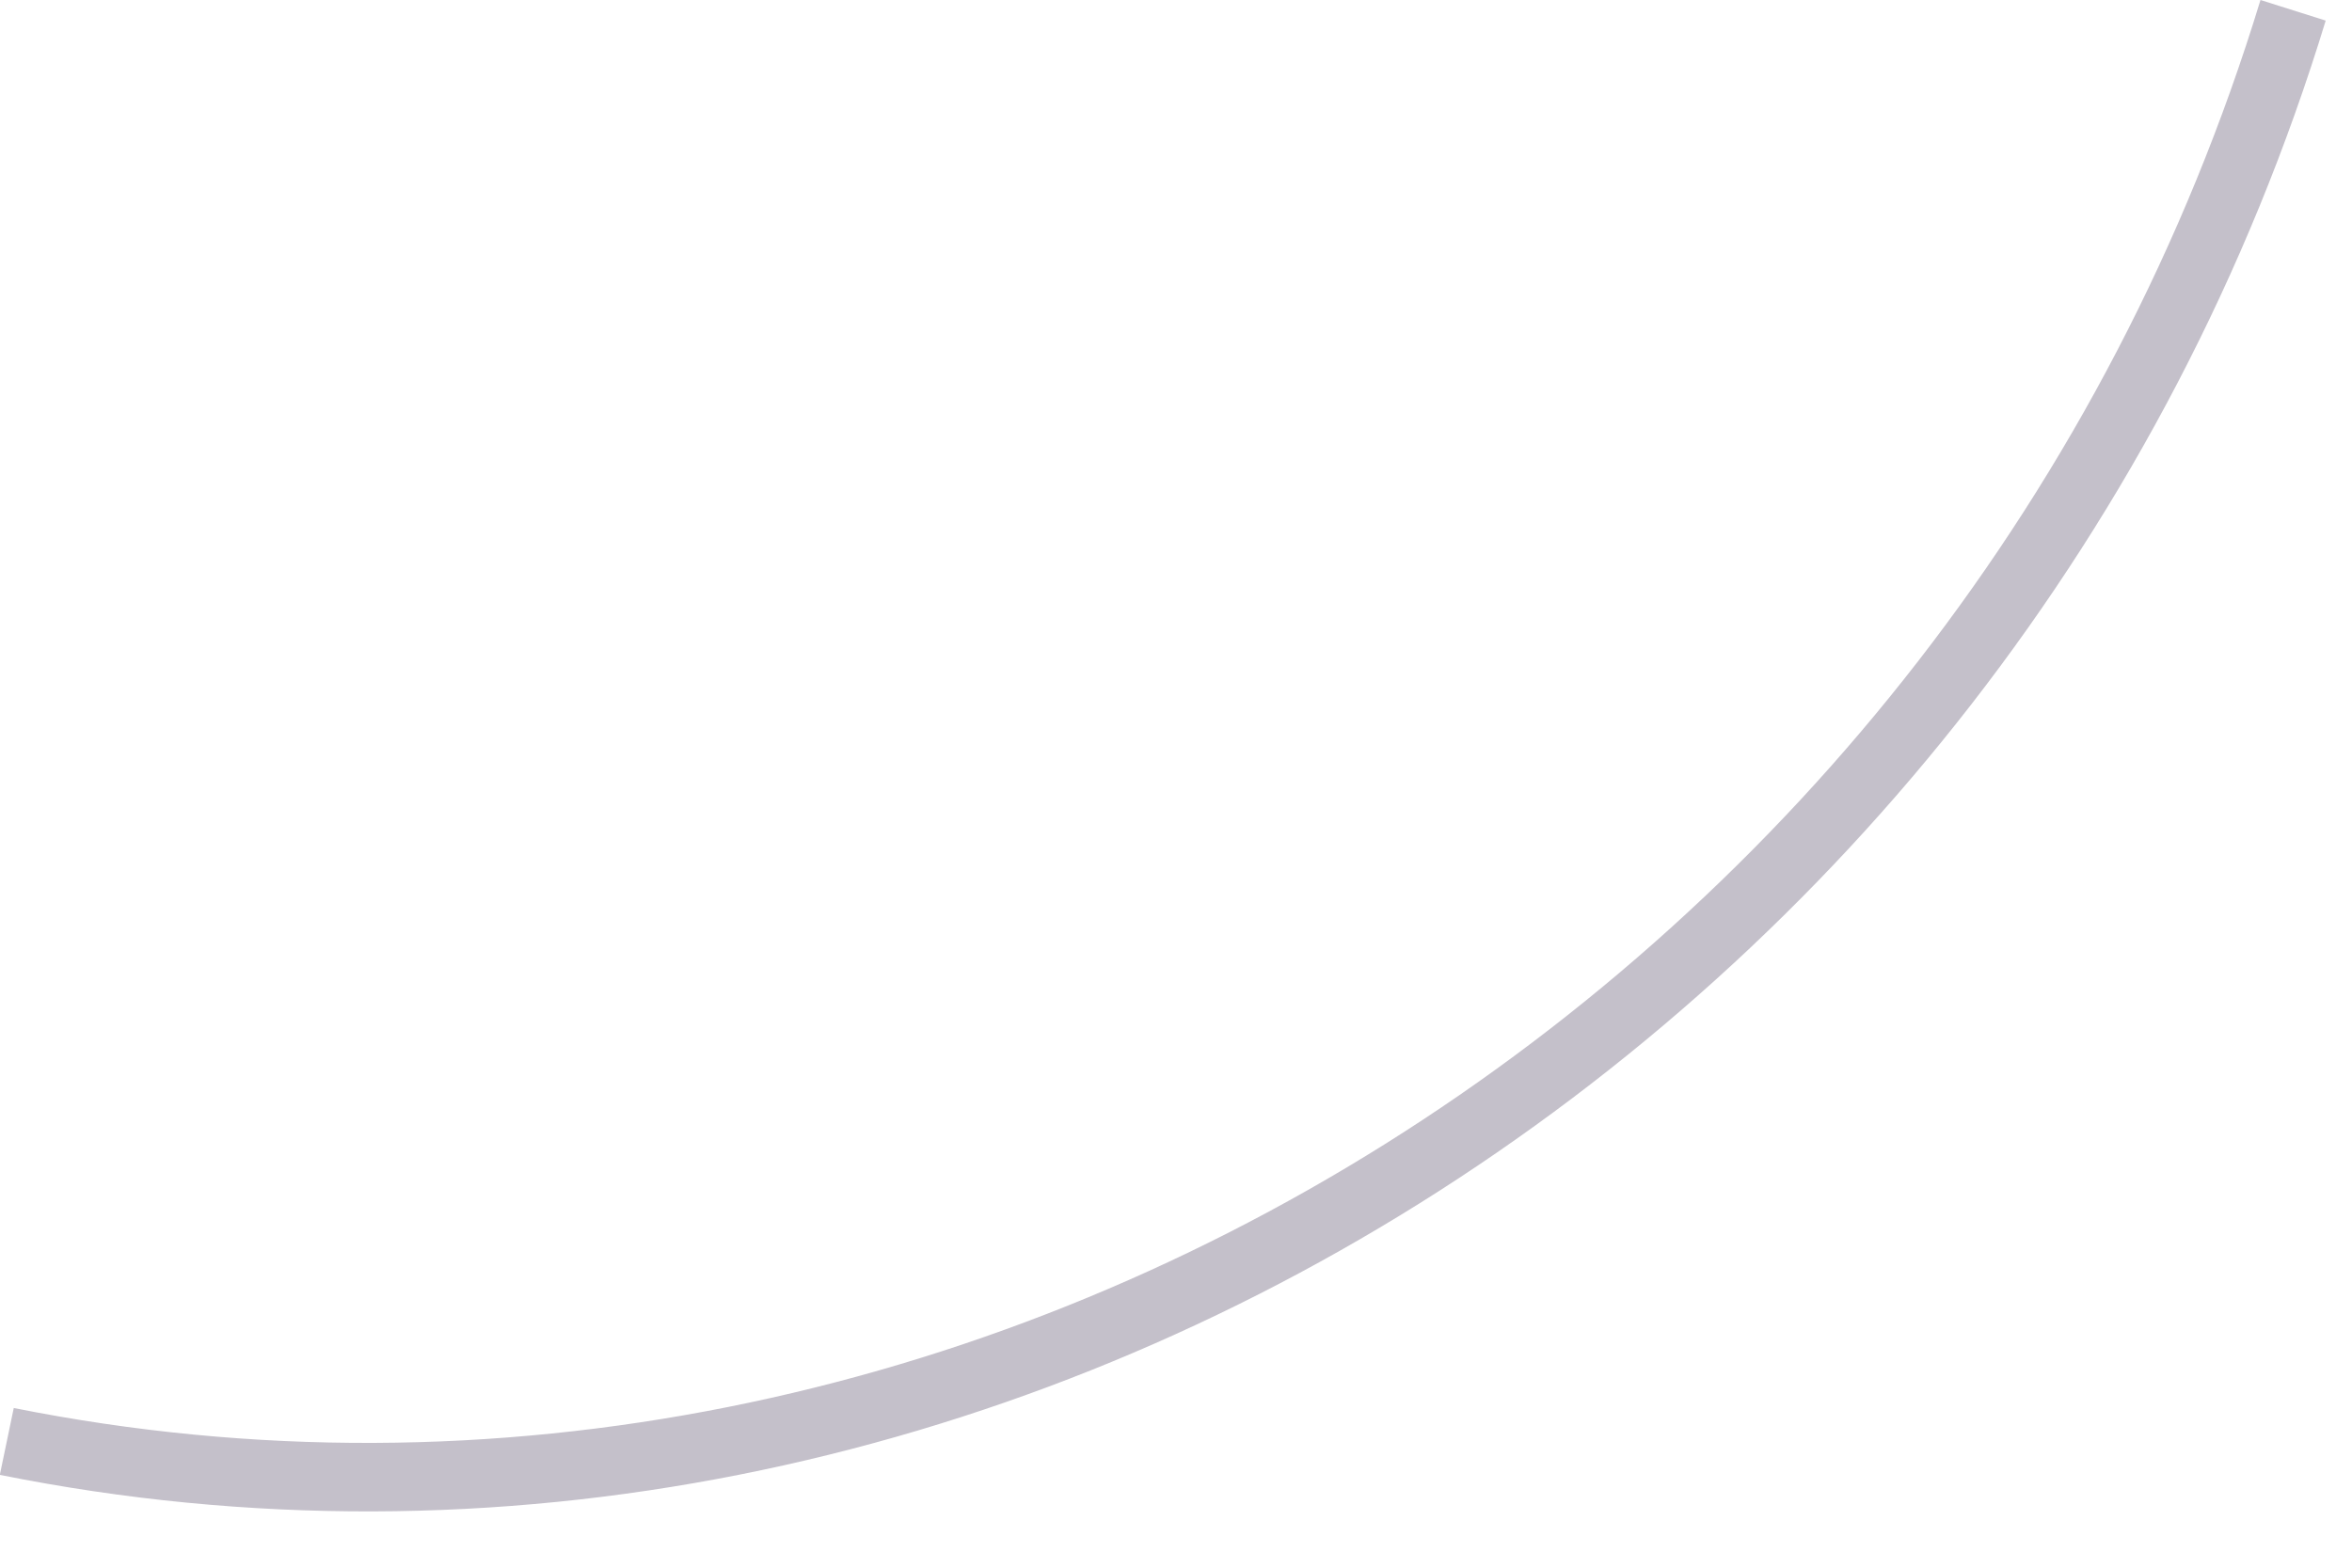 <?xml version="1.0" encoding="utf-8"?>
<svg xmlns="http://www.w3.org/2000/svg" fill="none" height="100%" overflow="visible" preserveAspectRatio="none" style="display: block;" viewBox="0 0 33 22" width="100%">
<path d="M0 20.686L0.193 19.759C13.661 22.454 27.515 13.778 31.716 0L32.631 0.289C28.285 14.536 13.95 23.501 0 20.698V20.686Z" fill="#392C4E" fill-opacity="0.3" id="Vector"/>
</svg>